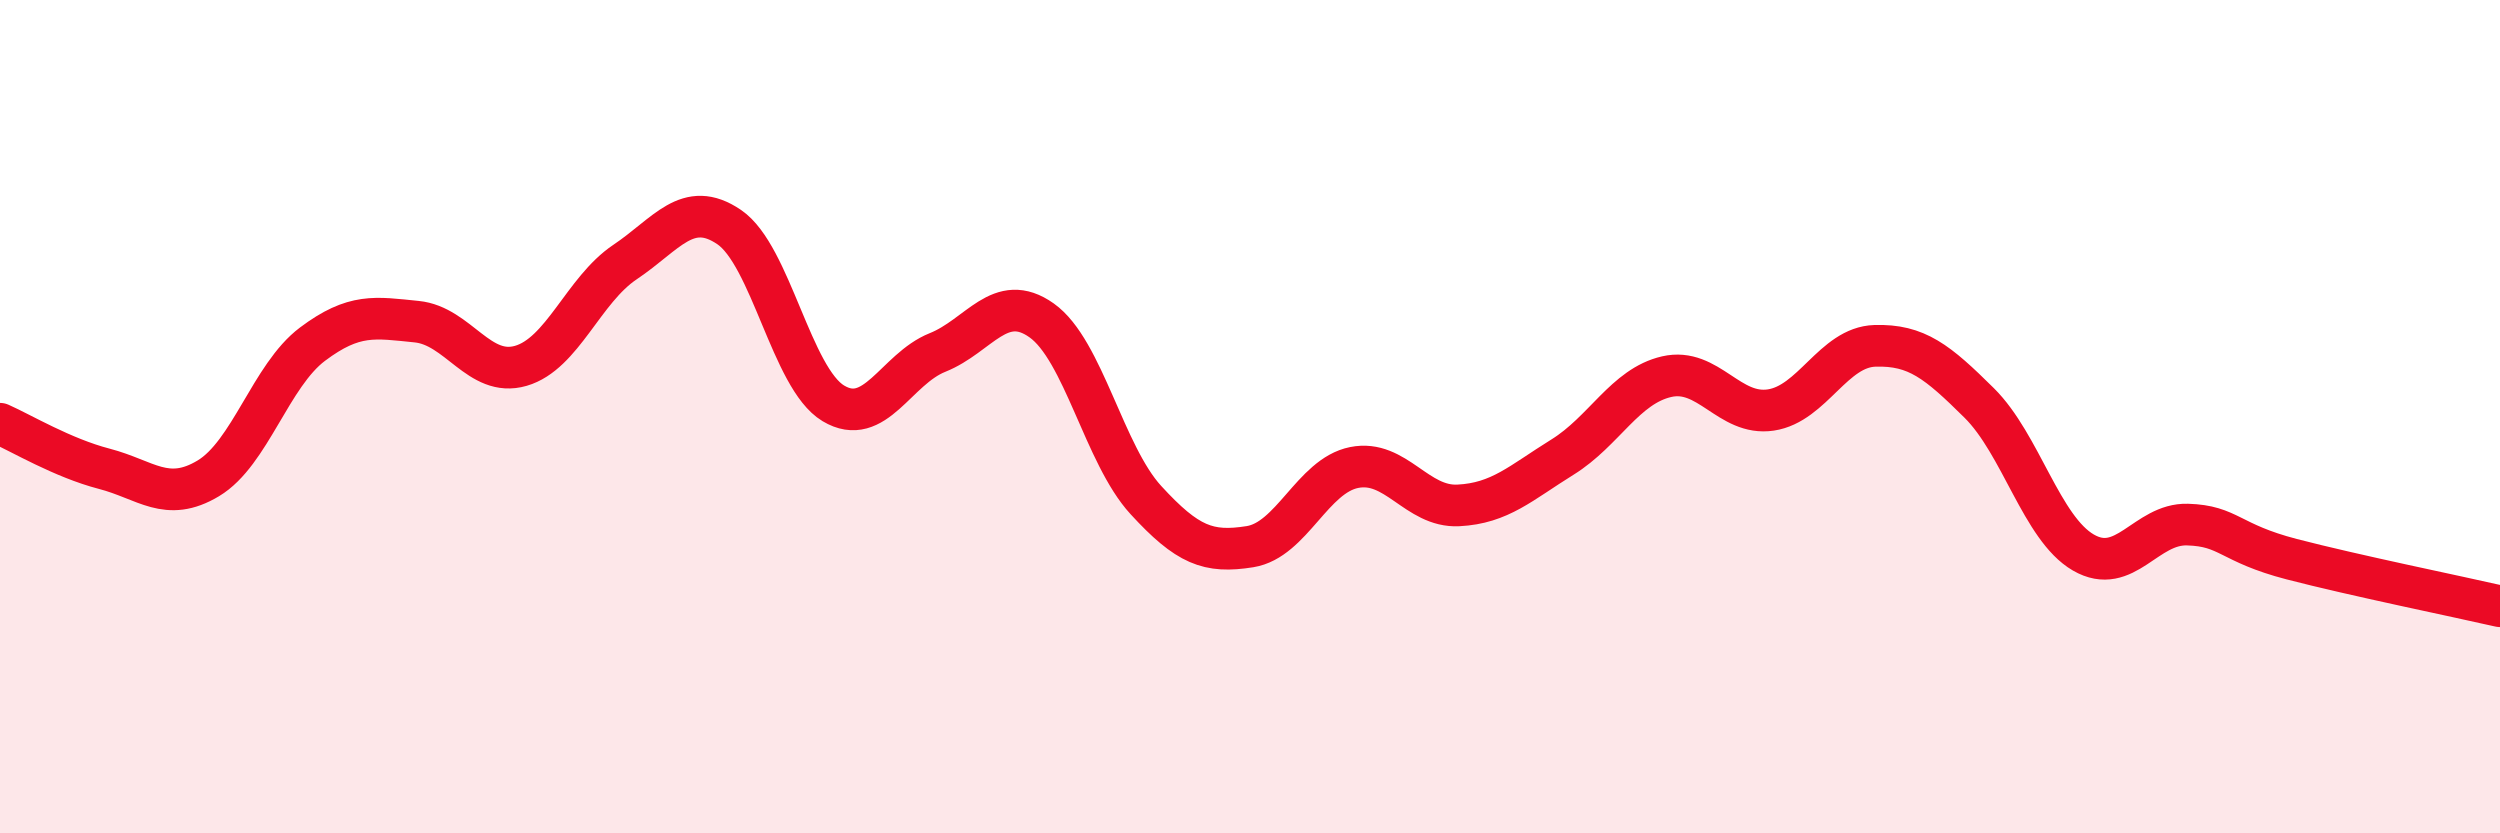 
    <svg width="60" height="20" viewBox="0 0 60 20" xmlns="http://www.w3.org/2000/svg">
      <path
        d="M 0,10.17 C 0.5,10.39 1.5,10.99 2.5,11.25 C 3.5,11.51 4,12.08 5,11.48 C 6,10.88 6.5,9.01 7.5,8.26 C 8.5,7.51 9,7.62 10,7.72 C 11,7.82 11.5,9.07 12.5,8.78 C 13.5,8.49 14,6.96 15,6.29 C 16,5.62 16.5,4.77 17.5,5.45 C 18.5,6.13 19,9.08 20,9.68 C 21,10.28 21.5,8.86 22.5,8.46 C 23.5,8.06 24,6.98 25,7.69 C 26,8.4 26.5,10.91 27.5,12 C 28.5,13.09 29,13.28 30,13.12 C 31,12.96 31.5,11.42 32.5,11.22 C 33.5,11.02 34,12.18 35,12.13 C 36,12.08 36.5,11.59 37.5,10.97 C 38.5,10.35 39,9.27 40,9.04 C 41,8.81 41.5,9.99 42.5,9.84 C 43.5,9.69 44,8.33 45,8.3 C 46,8.27 46.5,8.68 47.5,9.67 C 48.5,10.66 49,12.68 50,13.26 C 51,13.84 51.5,12.56 52.5,12.59 C 53.5,12.62 53.5,13.03 55,13.42 C 56.5,13.81 59,14.32 60,14.55L60 20L0 20Z"
        fill="#EB0A25"
        opacity="0.1"
        stroke-linecap="round"
        stroke-linejoin="round"
      />
      <path
        d="M 0,10.17 C 0.5,10.39 1.5,10.99 2.5,11.25 C 3.5,11.51 4,12.08 5,11.48 C 6,10.88 6.5,9.01 7.5,8.26 C 8.5,7.51 9,7.62 10,7.72 C 11,7.82 11.5,9.07 12.5,8.78 C 13.5,8.49 14,6.96 15,6.29 C 16,5.62 16.5,4.77 17.5,5.45 C 18.5,6.13 19,9.08 20,9.68 C 21,10.28 21.5,8.86 22.5,8.46 C 23.5,8.06 24,6.98 25,7.69 C 26,8.4 26.5,10.91 27.5,12 C 28.5,13.09 29,13.28 30,13.12 C 31,12.96 31.5,11.42 32.5,11.22 C 33.5,11.02 34,12.18 35,12.13 C 36,12.08 36.5,11.59 37.5,10.97 C 38.5,10.35 39,9.27 40,9.04 C 41,8.81 41.5,9.99 42.5,9.84 C 43.5,9.69 44,8.33 45,8.3 C 46,8.27 46.5,8.68 47.5,9.67 C 48.5,10.66 49,12.68 50,13.26 C 51,13.84 51.5,12.56 52.5,12.59 C 53.5,12.62 53.5,13.03 55,13.42 C 56.5,13.81 59,14.32 60,14.55"
        stroke="#EB0A25"
        stroke-width="1"
        fill="none"
        stroke-linecap="round"
        stroke-linejoin="round"
      />
    </svg>
  